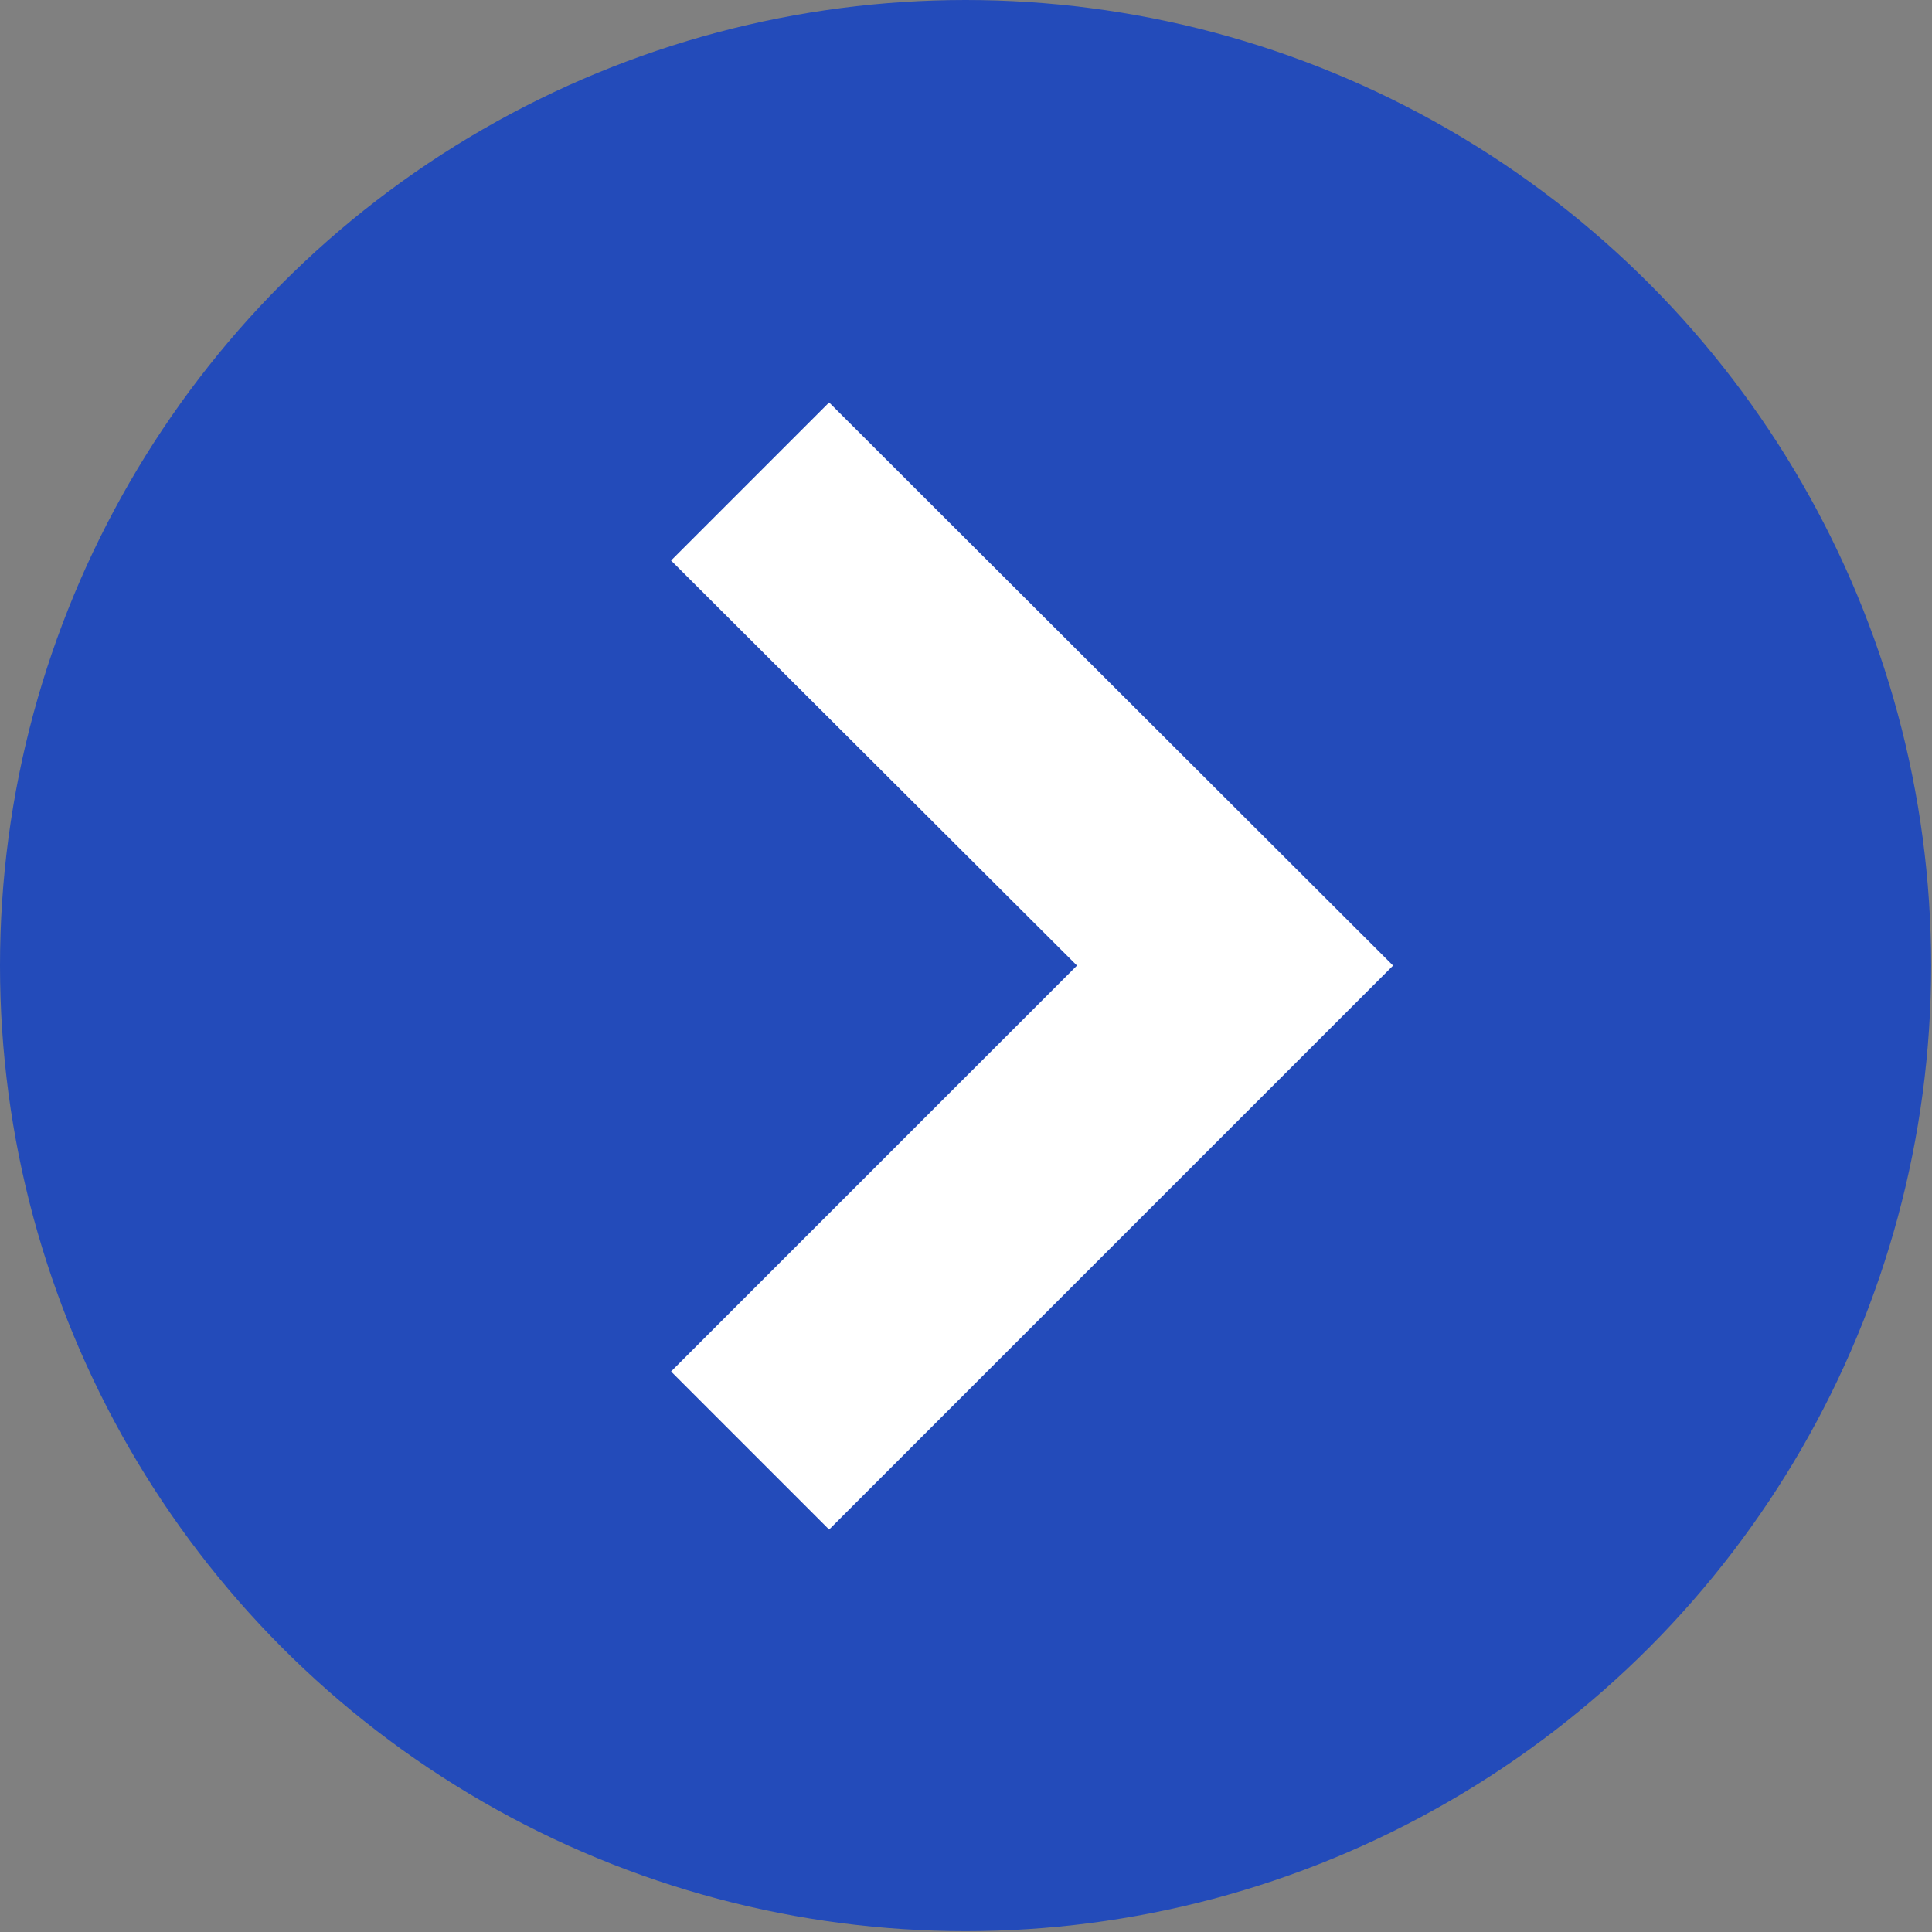 <?xml version="1.0" encoding="UTF-8"?> <svg xmlns="http://www.w3.org/2000/svg" id="uuid-fe5be3a1-3d23-4990-af3c-6e3271715cc5" data-name="レイヤー_1" width="22.37" height="22.37" viewBox="0 0 22.37 22.37"><rect x="0" y="0" width="22.37" height="22.37" fill="#808080" stroke="none"/><defs><style> .uuid-a551fdf0-434b-4a7b-b438-3ceacd1b8e2b { fill: #234bba; } .uuid-635b56b7-974d-4654-899f-9b734ad387f2 { fill: #fff; } </style></defs><circle class="uuid-a551fdf0-434b-4a7b-b438-3ceacd1b8e2b" cx="11.18" cy="11.18" r="11.18"></circle><polygon class="uuid-635b56b7-974d-4654-899f-9b734ad387f2" points="9.6 4.66 7.77 6.49 12.47 11.18 7.77 15.88 9.6 17.71 16.13 11.18 9.6 4.66"></polygon></svg> 